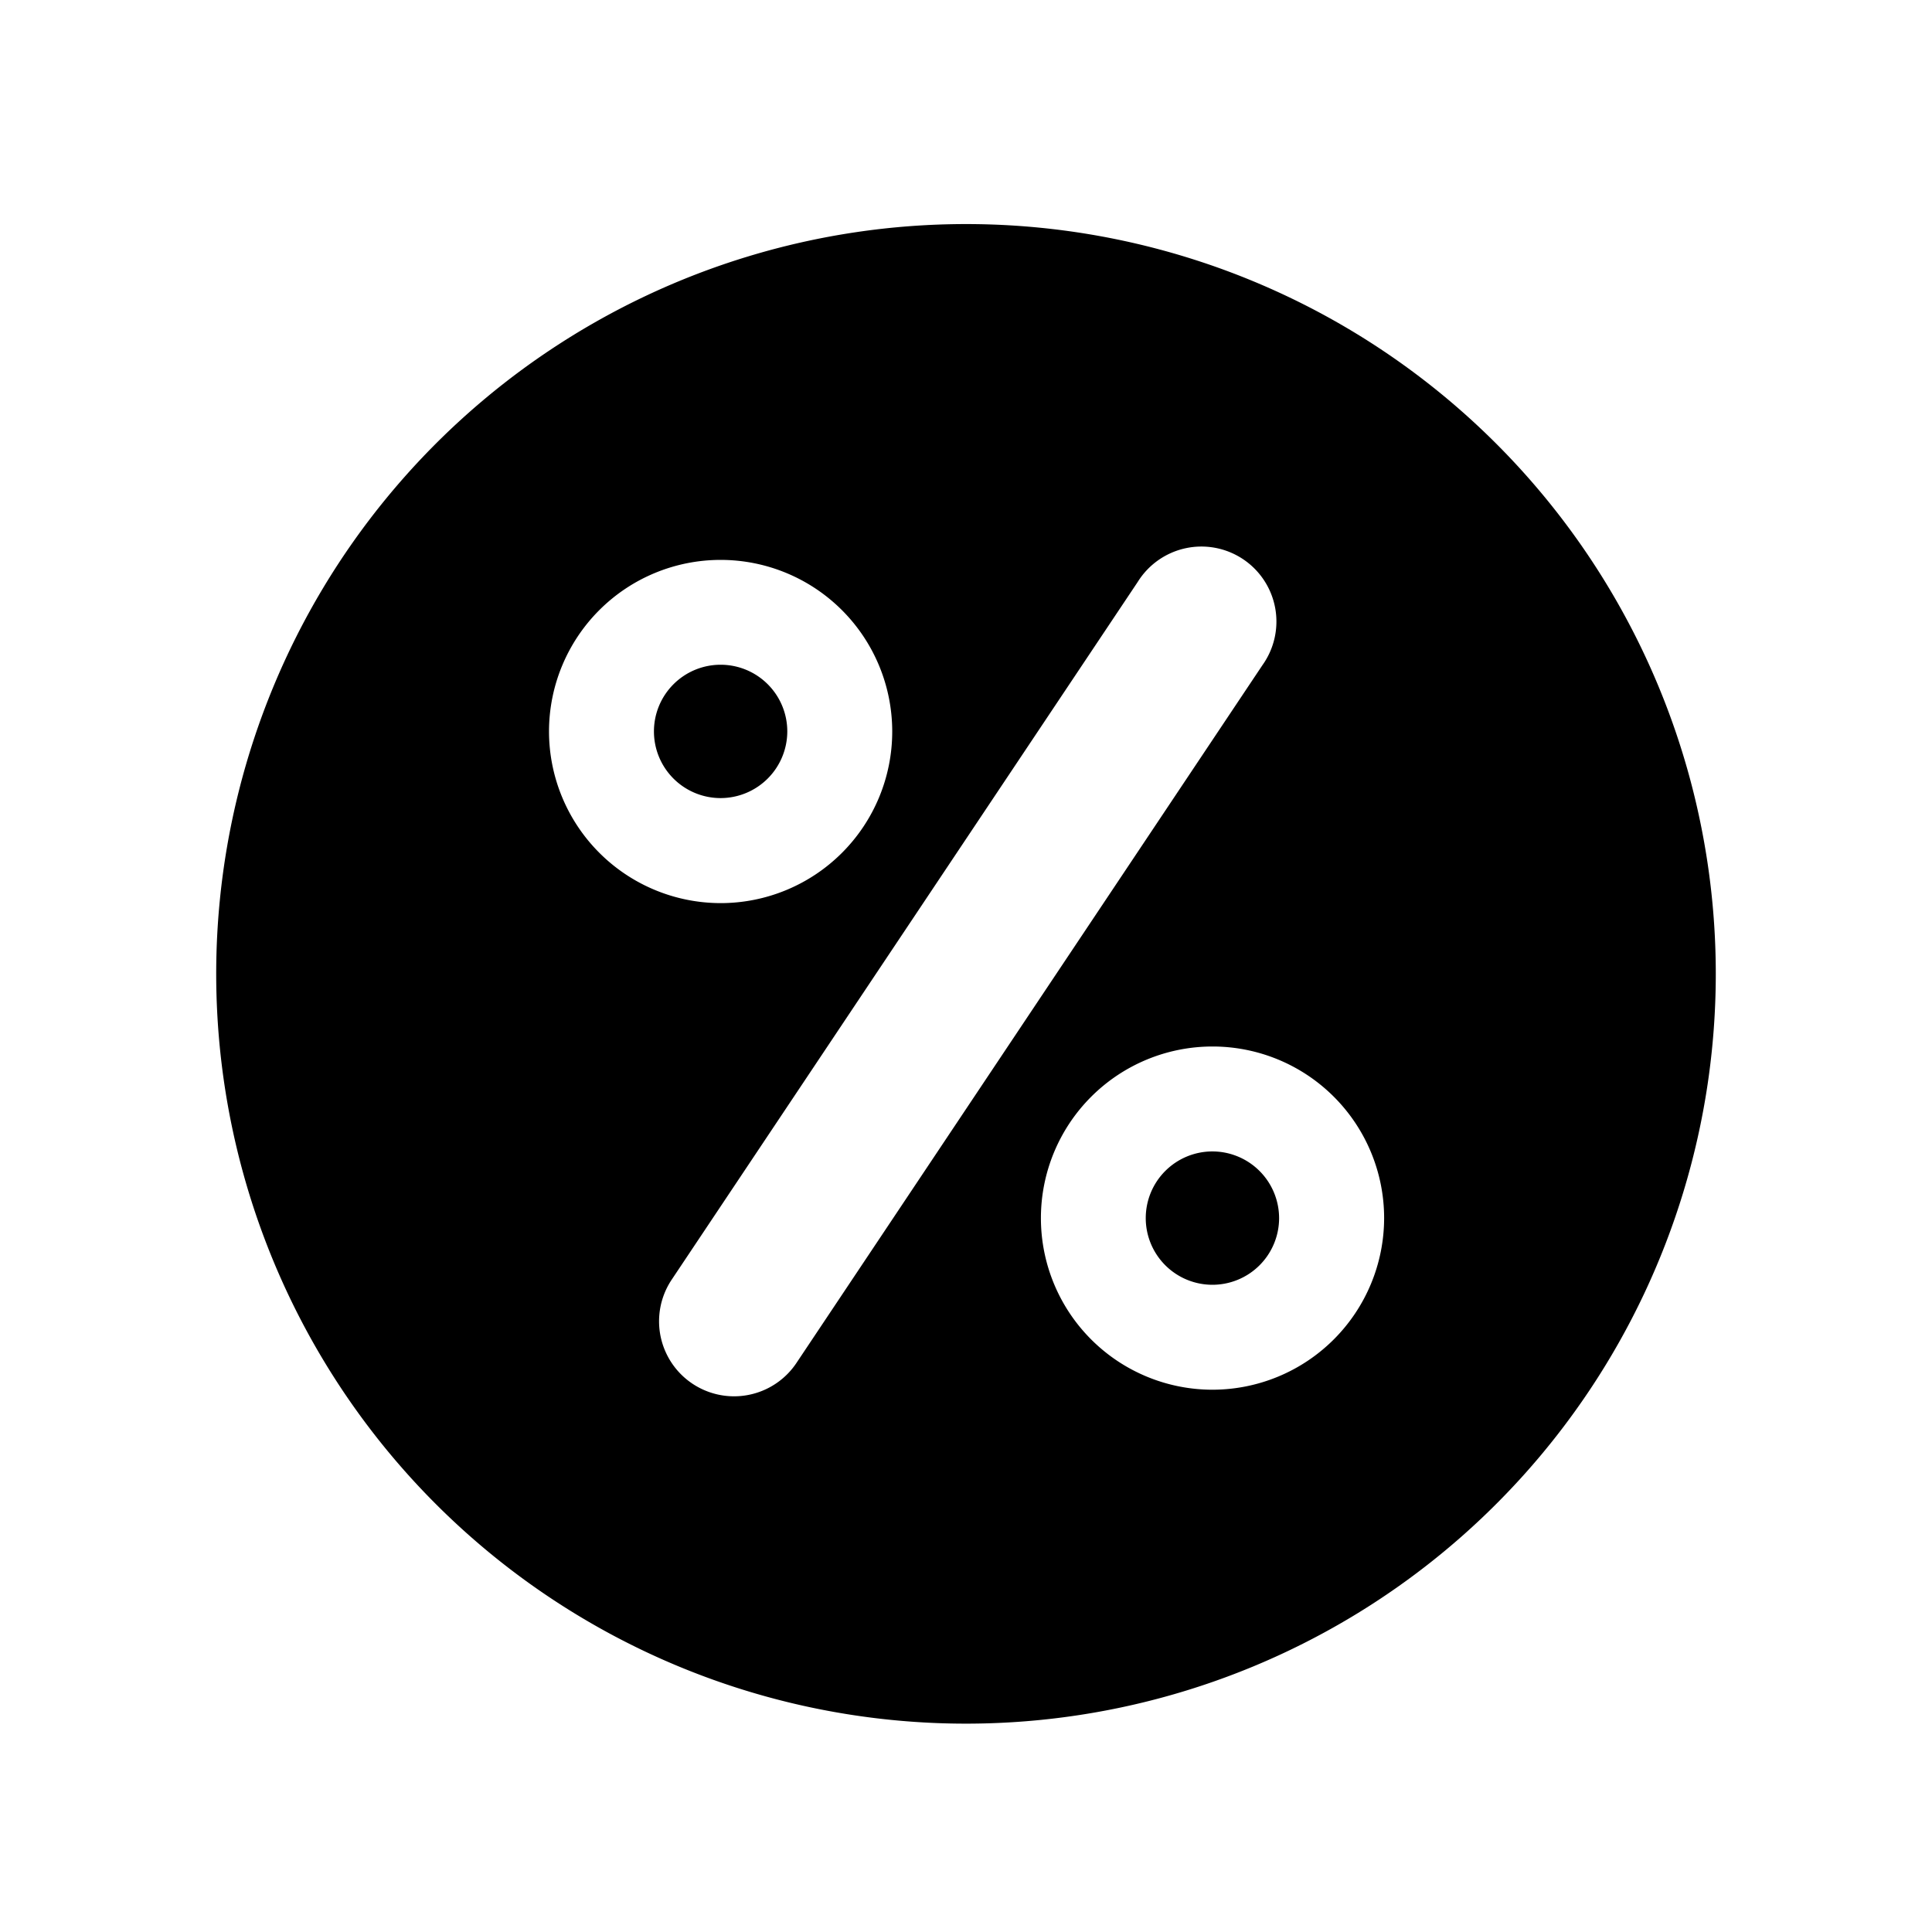 <?xml version="1.0" encoding="utf-8"?><!-- Uploaded to: SVG Repo, www.svgrepo.com, Generator: SVG Repo Mixer Tools -->
<svg fill="#000000" width="800px" height="800px" viewBox="-1.7 0 20.4 20.4" xmlns="http://www.w3.org/2000/svg" class="cf-icon-svg"><path d="M16.417 10.283A7.917 7.917 0 1 1 8.5 2.366a7.916 7.916 0 0 1 7.917 7.917zM5.909 9.536a1.812 1.812 0 1 0-1.812-1.813 1.814 1.814 0 0 0 1.812 1.813zm0-1.109a.704.704 0 1 1 .704-.704.705.705 0 0 1-.704.704zm5.72-1.402a.792.792 0 1 0-1.316-.88l-4.924 7.372a.792.792 0 0 0 1.317.88zm1.286 5.837a1.812 1.812 0 1 0-1.812 1.812 1.814 1.814 0 0 0 1.812-1.812zm-1.109 0a.704.704 0 1 1-.703-.704.705.705 0 0 1 .703.704z"/></svg>